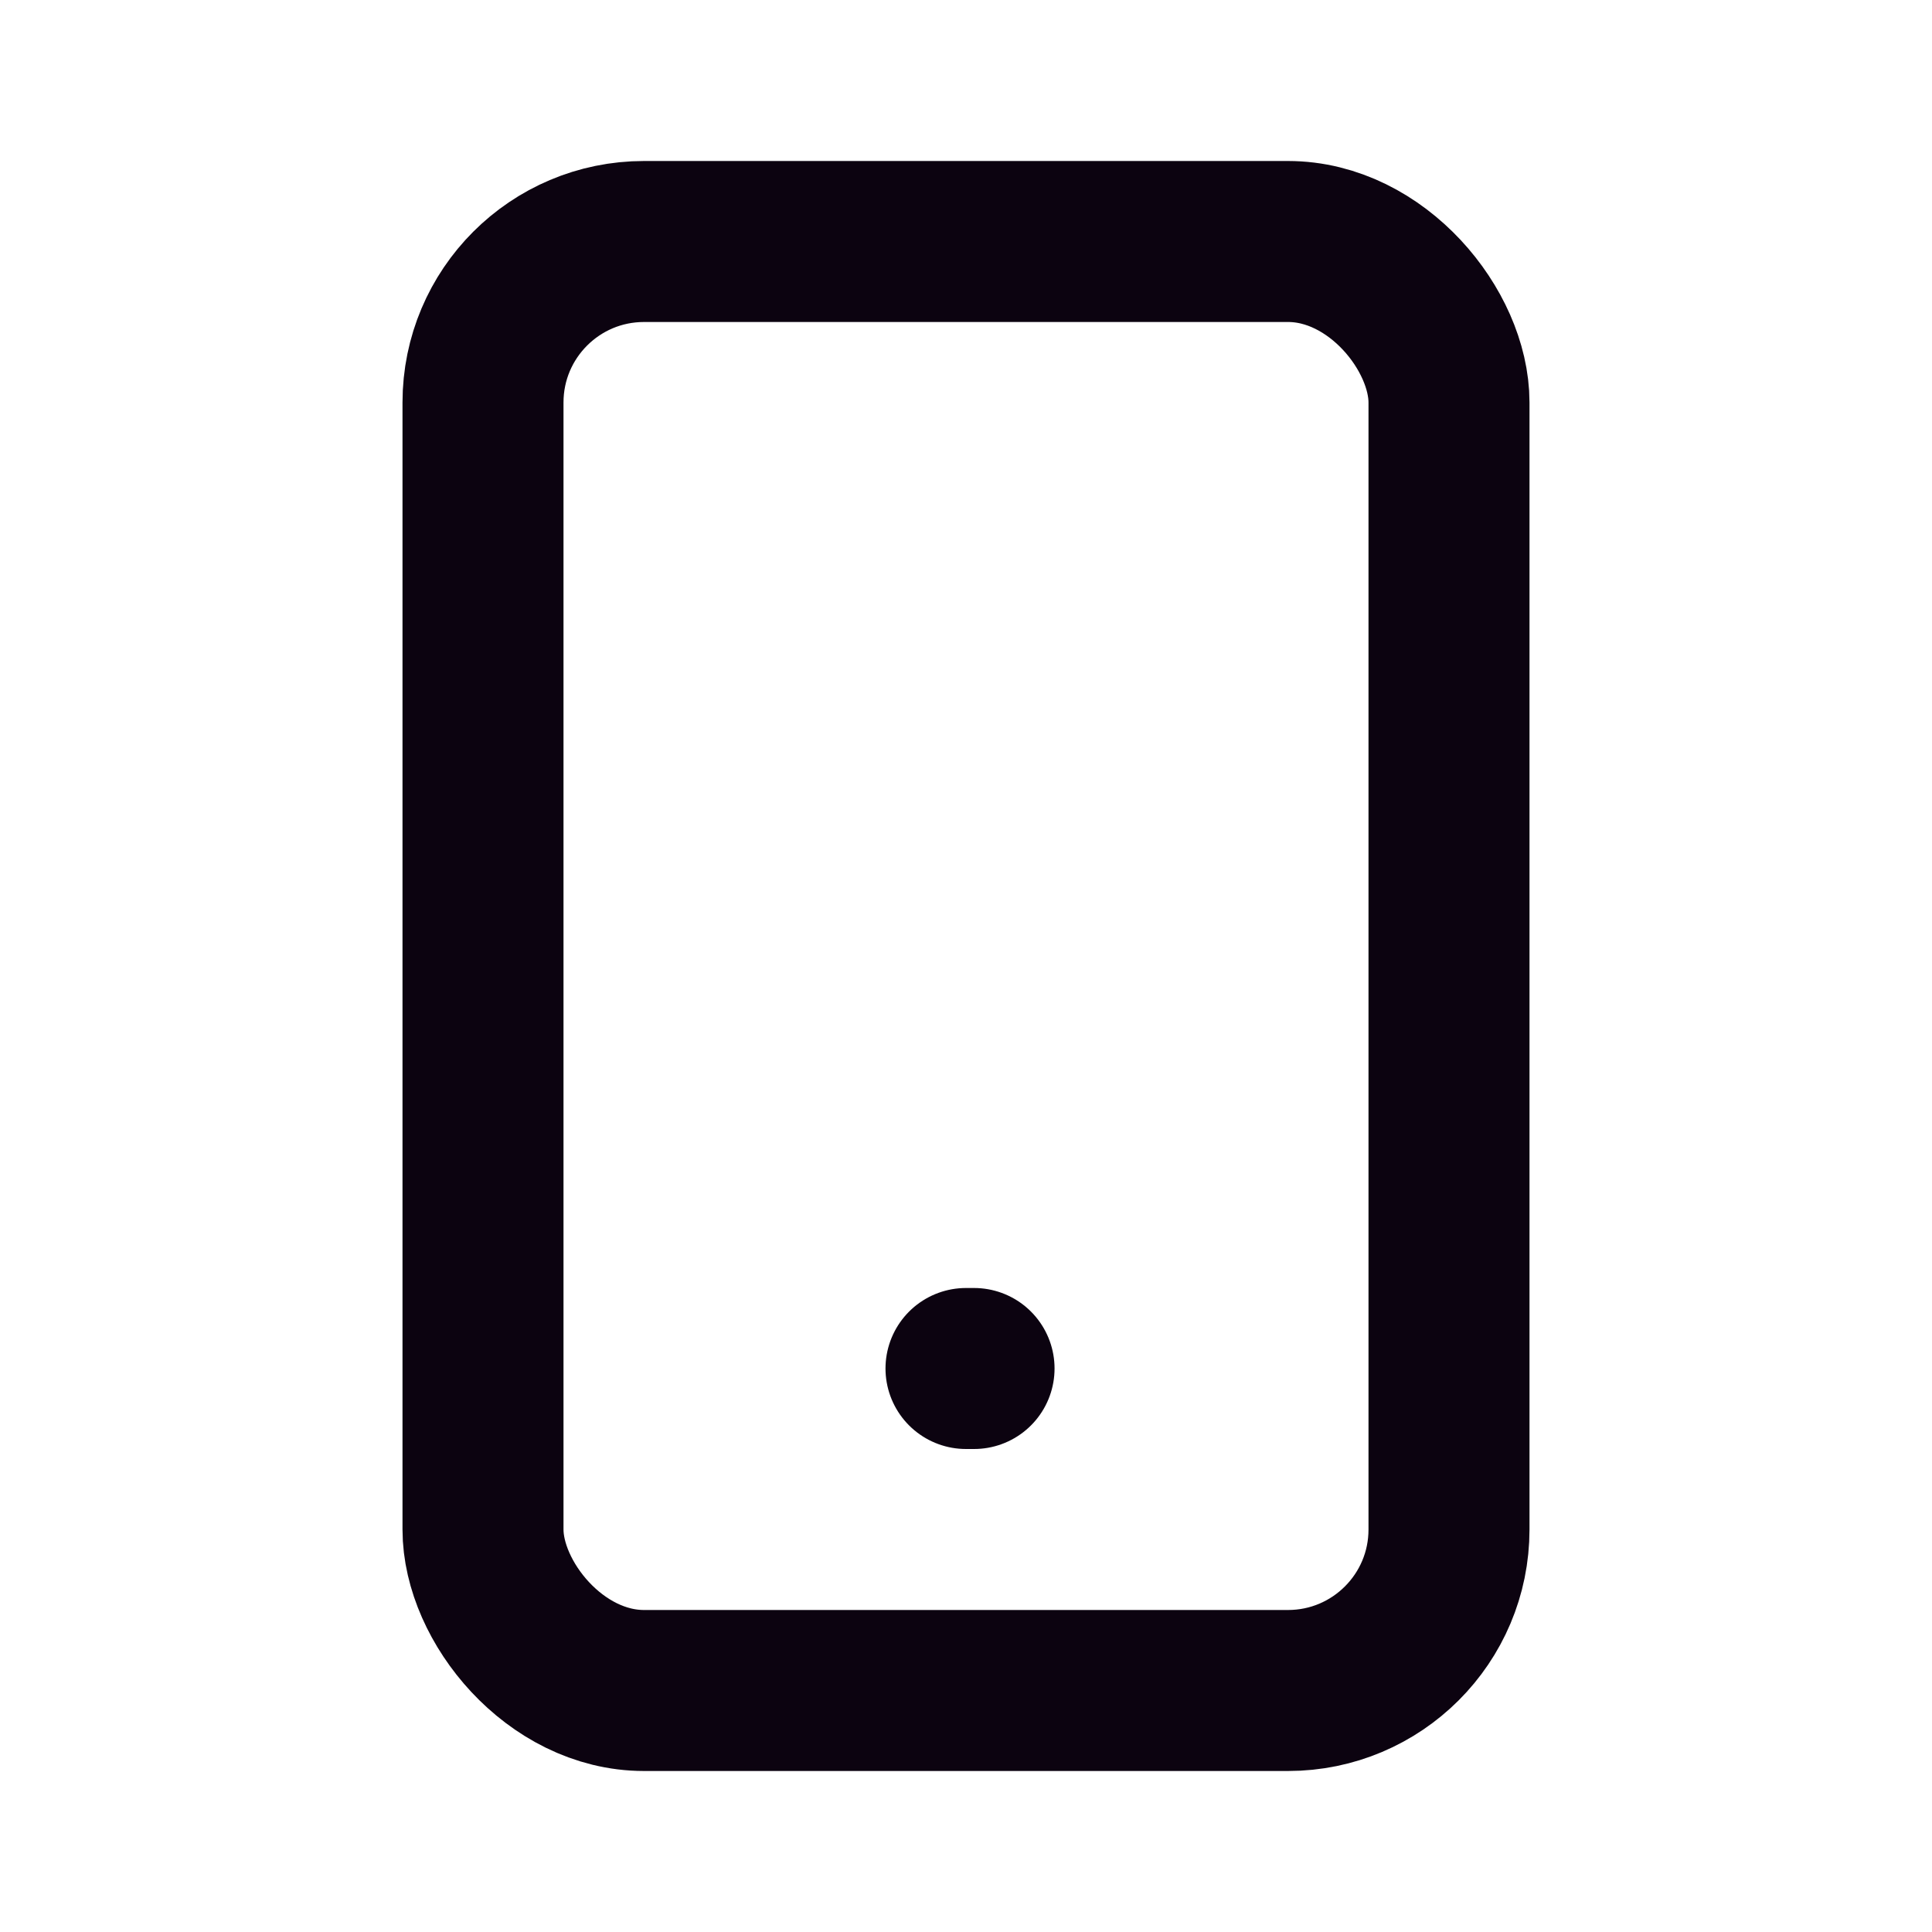<?xml version="1.0" encoding="UTF-8"?>
<!-- Скачано с сайта svg4.ru / Downloaded from svg4.ru -->
<svg width="800px" height="800px" viewBox="0 0 24 24" version="1.1" xmlns="http://www.w3.org/2000/svg" xmlns:xlink="http://www.w3.org/1999/xlink">
    <title>Mobile</title>
    <g id="🖥-Landing" stroke="none" stroke-width="1" fill="none" fill-rule="evenodd">
        <g id="Artboard" transform="translate(-229, -153)">
            <g id="Mobile" transform="translate(229, 153)">
                <rect id="Rectangle" x="0" y="0" width="24" height="24">

</rect>
                <rect id="Rectangle" stroke="#0C0310" stroke-width="2" stroke-linecap="round" x="6" y="3" width="12" height="18" rx="2">

</rect>
                <line x1="12" y1="17" x2="12.1" y2="17" id="Path" stroke="#0C0310" stroke-width="2" stroke-linecap="round">

</line>
            </g>
        </g>
    </g>
</svg>